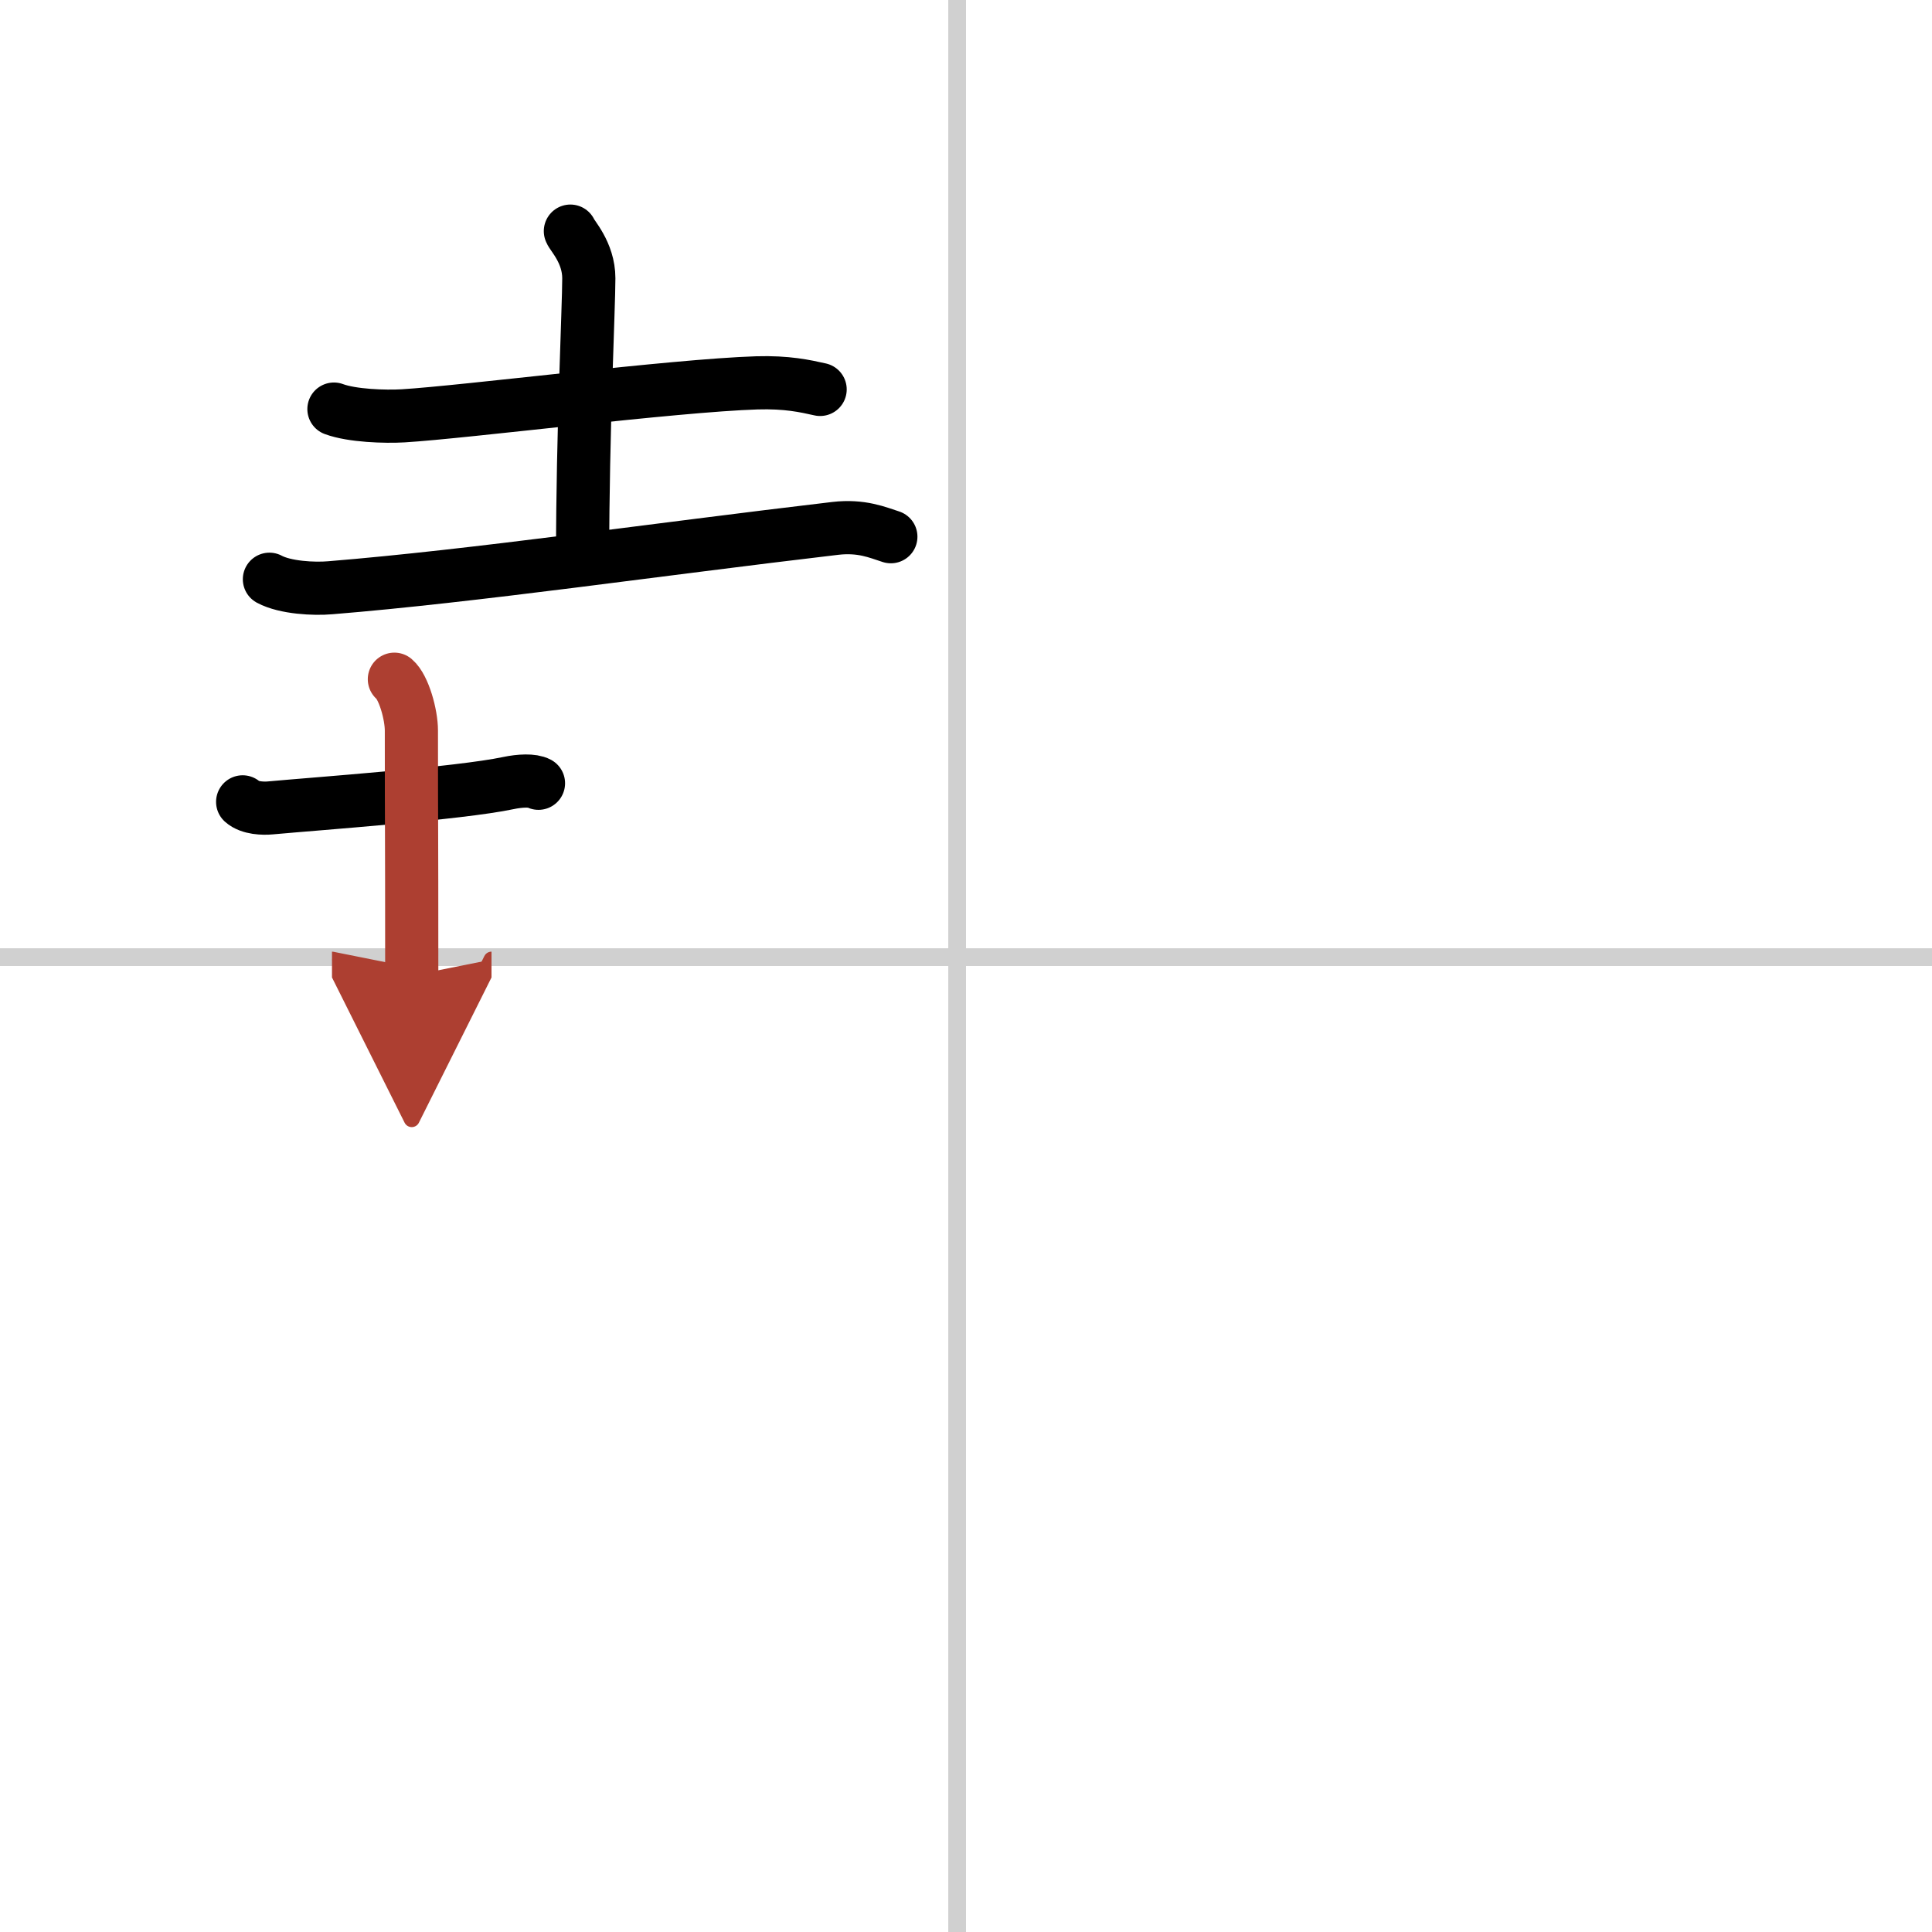 <svg width="400" height="400" viewBox="0 0 109 109" xmlns="http://www.w3.org/2000/svg"><defs><marker id="a" markerWidth="4" orient="auto" refX="1" refY="5" viewBox="0 0 10 10"><polyline points="0 0 10 5 0 10 1 5" fill="#ad3f31" stroke="#ad3f31"/></marker></defs><g fill="none" stroke="#000" stroke-linecap="round" stroke-linejoin="round" stroke-width="3"><rect width="100%" height="100%" fill="#fff" stroke="#fff"/><line x1="54" x2="54" y2="109" stroke="#d0d0d0" stroke-width="1"/><line x2="109" y1="54" y2="54" stroke="#d0d0d0" stroke-width="1"/><path d="m18.84 23.08c1.02 0.38 2.89 0.44 3.91 0.38 3.49-0.21 15.24-1.71 19.95-1.86 1.7-0.05 2.72 0.18 3.57 0.37"/><path d="m32.18 13.04c0.07 0.23 1.04 1.2 1.04 2.66 0 1.65-0.35 8.77-0.35 15.61"/><path d="M15.2,32.68c0.89,0.48,2.53,0.56,3.43,0.48C26.75,32.5,37,31,47.13,29.81c1.48-0.17,2.38,0.23,3.13,0.47"/><path d="m13.69 45.24c0.4 0.36 1.17 0.38 1.57 0.34 2.62-0.24 10.62-0.81 13.42-1.4 0.66-0.14 1.37-0.17 1.7 0.01"/><path d="m22.25 38.32c0.53 0.45 0.96 1.99 0.96 2.9 0 6.46 0.02 4.24 0.02 13.82" marker-end="url(#a)" stroke="#ad3f31"/></g></svg>
